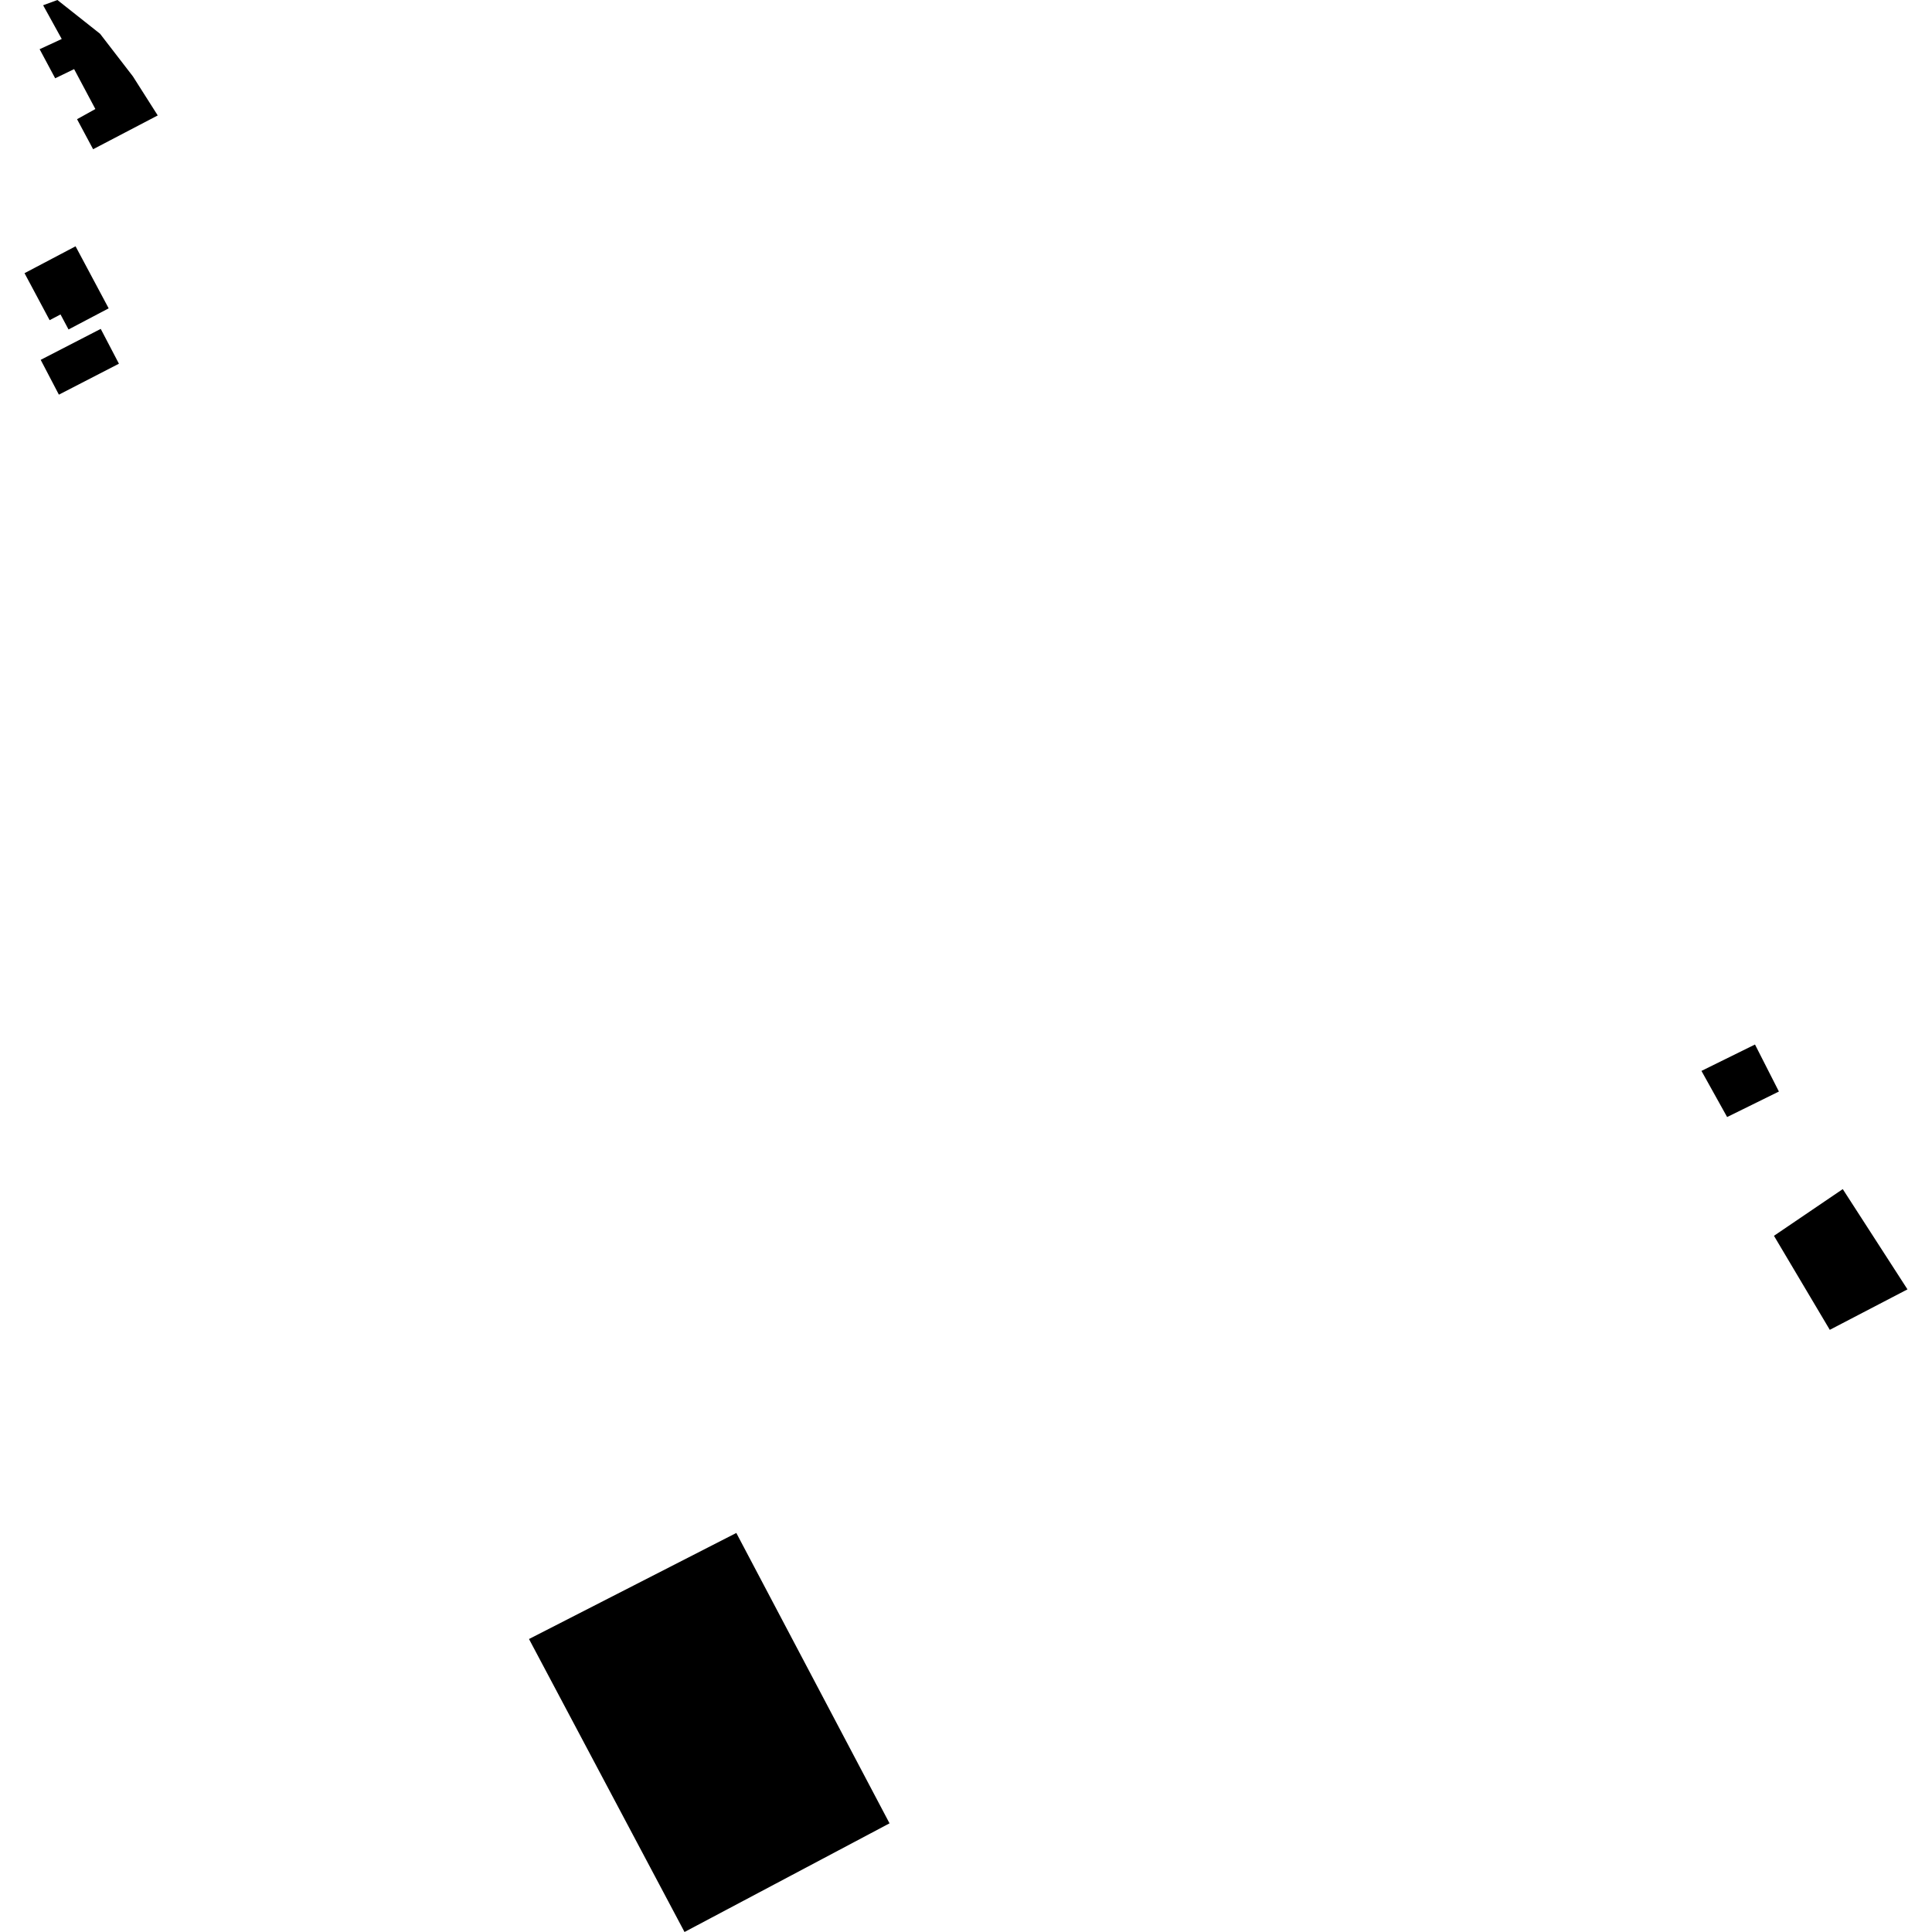 <?xml version="1.0" encoding="utf-8" standalone="no"?>
<!DOCTYPE svg PUBLIC "-//W3C//DTD SVG 1.1//EN"
  "http://www.w3.org/Graphics/SVG/1.1/DTD/svg11.dtd">
<!-- Created with matplotlib (https://matplotlib.org/) -->
<svg height="288pt" version="1.1" viewBox="0 0 288 288" width="288pt" xmlns="http://www.w3.org/2000/svg" xmlns:xlink="http://www.w3.org/1999/xlink">
 <defs>
  <style type="text/css">
*{stroke-linecap:butt;stroke-linejoin:round;}
  </style>
 </defs>
 <g id="figure_1">
  <g id="patch_1">
   <path d="M 0 288 
L 288 288 
L 288 0 
L 0 0 
z
" style="fill:none;opacity:0;"/>
  </g>
  <g id="axes_1">
   <g id="PatchCollection_1">
    <path clip-path="url(#p193b1b53c7)" d="M 109.761 228.516 
L 78.856 244.327 
L 102.041 288 
L 132.601 271.801 
L 109.761 228.516 
"/>
    <path clip-path="url(#p193b1b53c7)" d="M 261.614 155.704 
L 253.633 159.638 
L 257.46 166.514 
L 265.178 162.713 
L 261.614 155.704 
"/>
    <path clip-path="url(#p193b1b53c7)" d="M 264.441 184.22 
L 274.697 177.258 
L 284.344 192.203 
L 272.764 198.236 
L 264.441 184.22 
"/>
    <path clip-path="url(#p193b1b53c7)" d="M 6.429 0.784 
L 8.557 -0 
L 14.918 5.035 
L 19.812 11.386 
L 23.513 17.208 
L 13.881 22.245 
L 11.486 17.77 
L 14.216 16.252 
L 11.049 10.303 
L 8.225 11.67 
L 5.907 7.336 
L 9.202 5.812 
L 6.429 0.784 
"/>
    <path clip-path="url(#p193b1b53c7)" d="M 3.656 40.723 
L 11.263 36.715 
L 16.199 45.964 
L 10.216 49.114 
L 9.021 46.873 
L 7.397 47.728 
L 3.656 40.723 
"/>
    <path clip-path="url(#p193b1b53c7)" d="M 15.016 49.026 
L 6.066 53.641 
L 8.778 58.831 
L 17.728 54.217 
L 15.016 49.026 
"/>
   </g>
  </g>
 </g>
 <defs>
  <clipPath id="p193b1b53c7">
   <rect height="288" width="280.688" x="3.656" y="0"/>
  </clipPath>
 </defs>
</svg>
